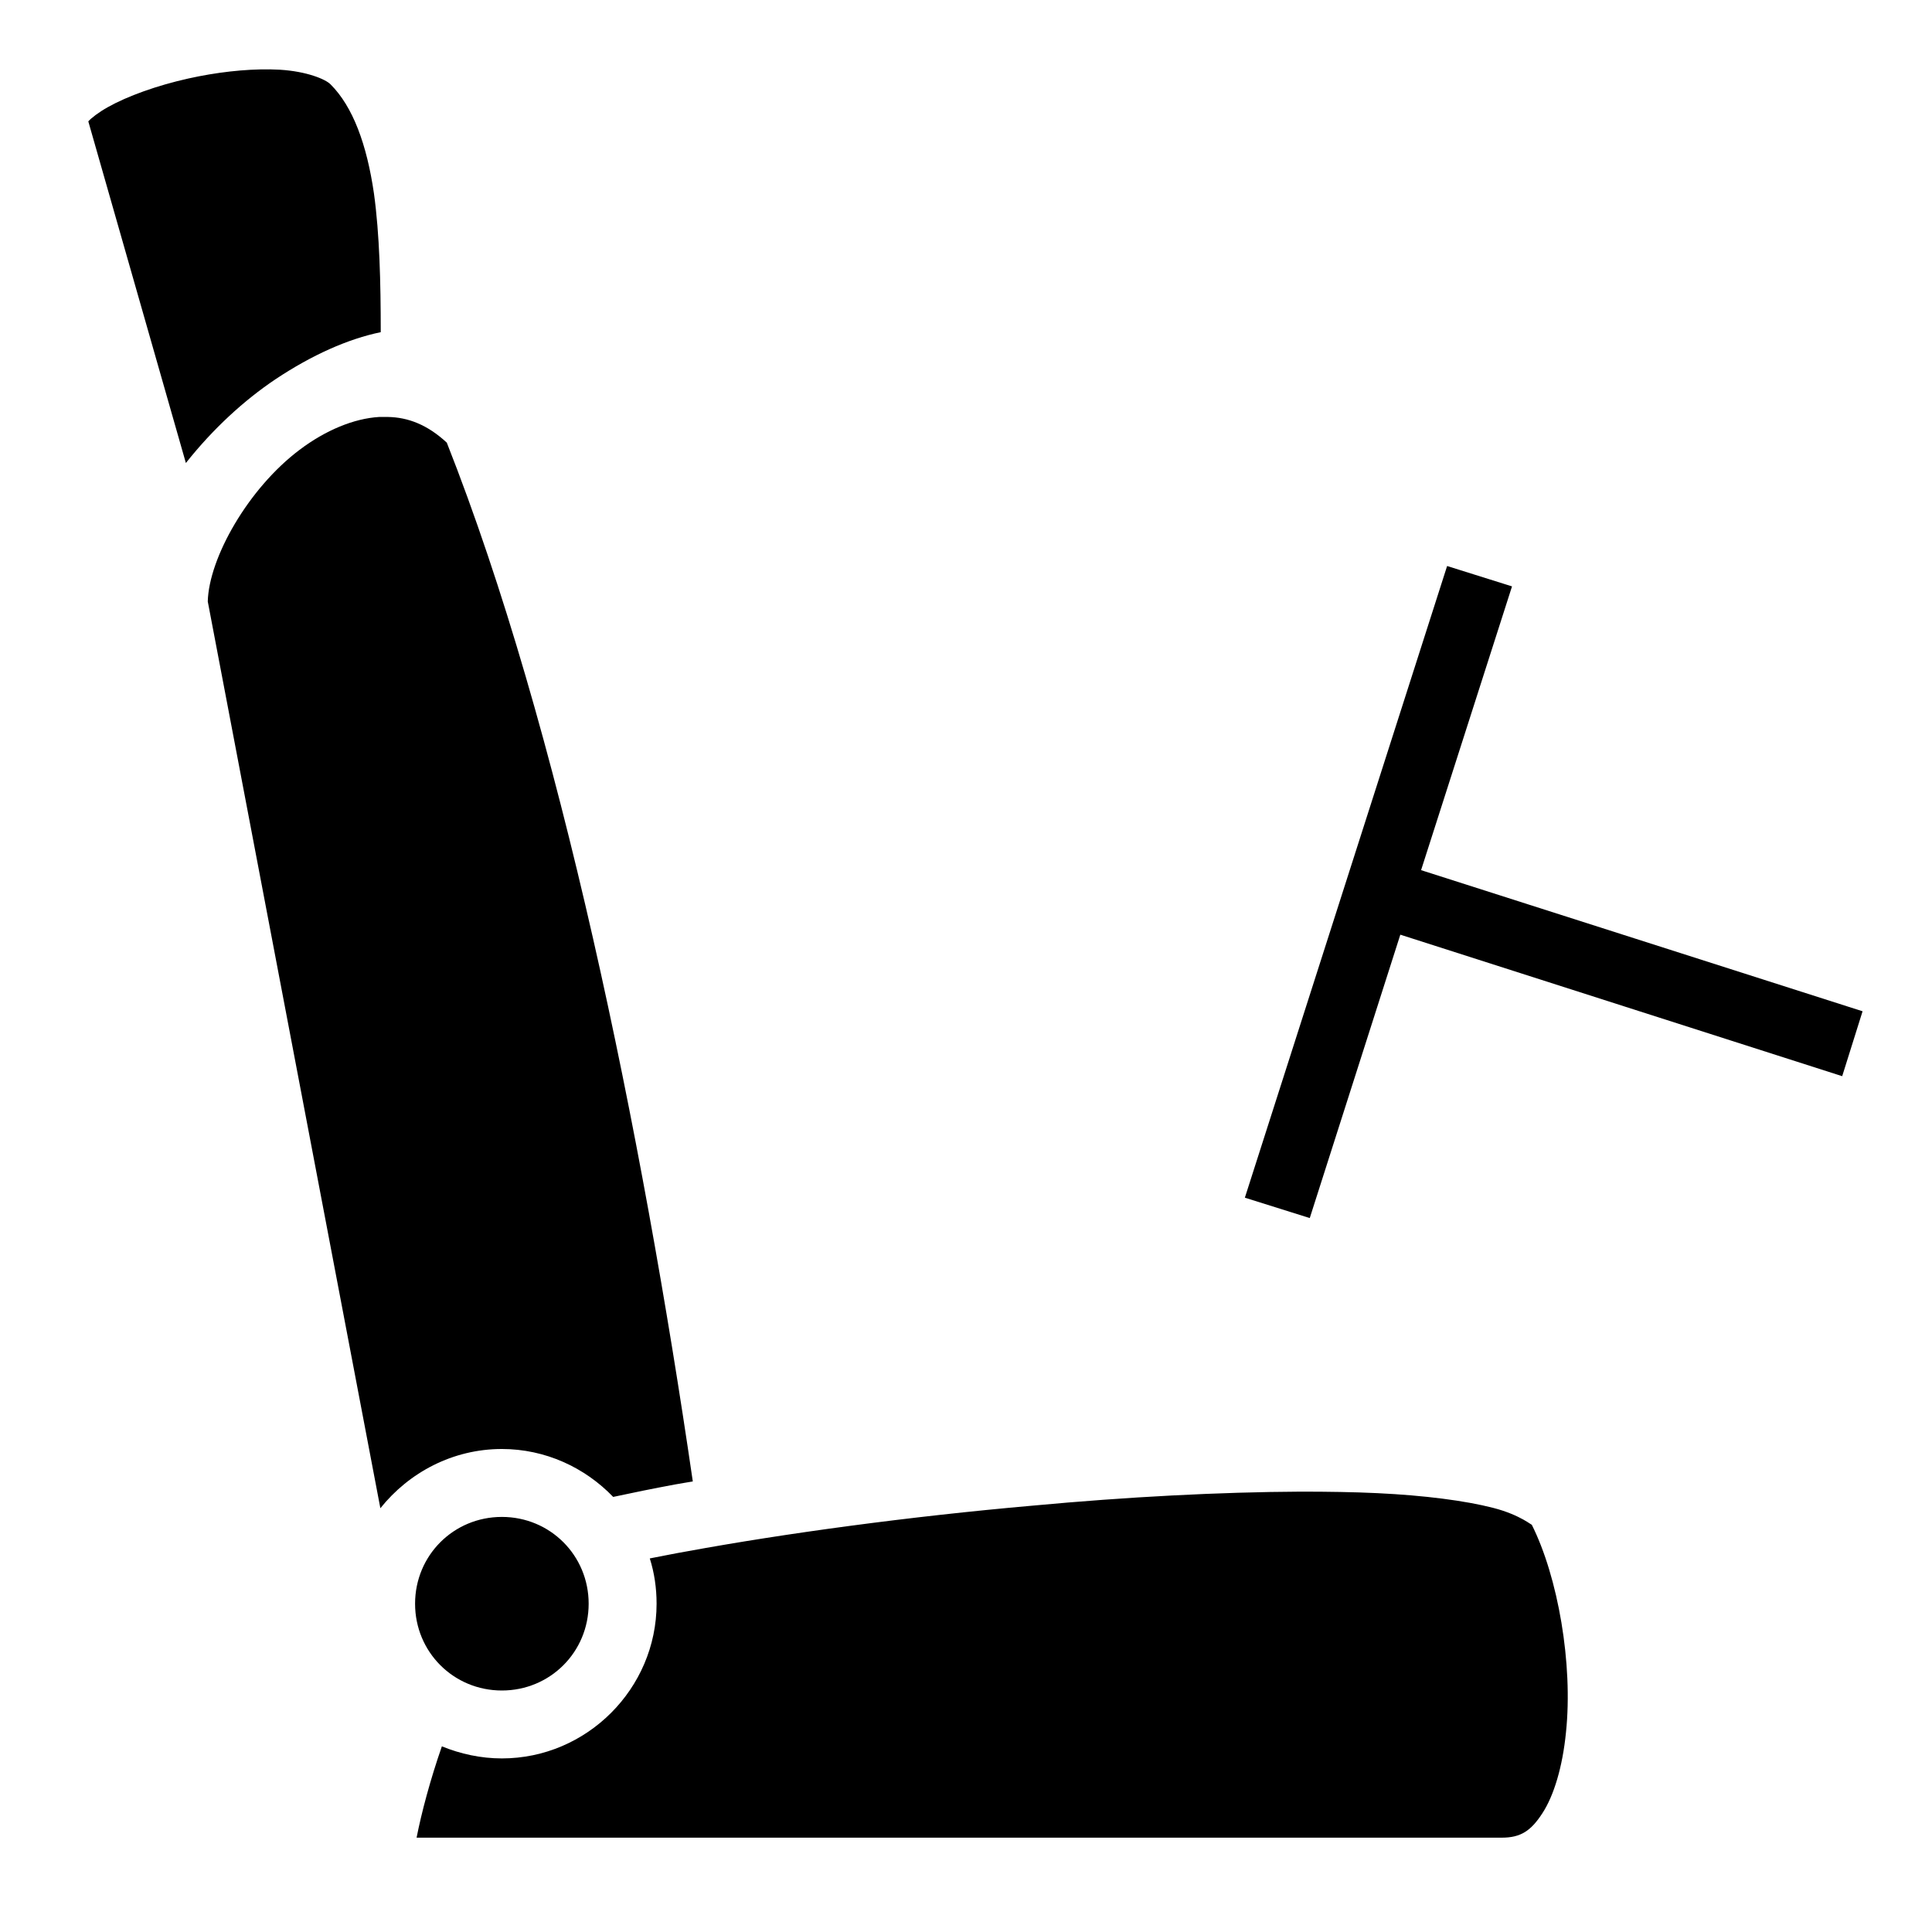 <?xml version="1.0" encoding="utf-8"?>
<!-- Generator: www.svgicons.com -->
<svg xmlns="http://www.w3.org/2000/svg" width="800" height="800" viewBox="0 0 512 512">
<path fill="currentColor" d="m71.47 18.38l-.01.01c-6.58-.1-14.25.79-21.52 2.41c-8.31 1.84-16.18 4.69-21.3 7.56c-2.57 1.44-4.42 2.9-5.24 3.8l25.86 90.54c7.22-9.1 15.41-16.6 23.75-22.2c9.69-6.44 19.19-10.67 27.89-12.47c0-13.14-.3-25.92-1.8-36.76c-1.9-13.05-5.6-23.03-11.5-28.91c-1.3-1.35-6.28-3.44-13.39-3.88c-.89 0-1.81-.1-2.74-.1m29.03 92.12c-6.7.4-14.2 3.5-21.1 8.7c-13.68 10.3-24.04 28.7-24.34 40.2l45.74 240.3c7.6-9.5 19.2-15.7 32.2-15.7c11.5 0 22 4.9 29.5 12.7c5.1-1.1 10.5-2.2 16.4-3.3c1.5-.3 3.1-.5 4.7-.8c-13.5-92.5-35.3-199.6-65.2-275.3c-5.2-4.8-10.3-6.7-15.6-6.8zm283 39.5l-53.6 167.4l17.2 5.4l24-75.1l117.1 37.5l5.4-17.2l-117-37.4l24.1-75.2zm-38.7 245.3c-21.5.1-46.3 1.4-71 3.7c-33 2.9-66 7.4-91.6 12.1c-3.5.6-6.8 1.3-10 1.9q1.8 5.7 1.8 12c0 22.5-18.5 41-41 41c-5.6 0-11-1.2-15.9-3.2c-3.1 8.9-5.4 17.6-6.7 24.2H398c5 0 7.7-1.8 10.7-6.4c3.1-4.7 5.4-12.4 6.3-21.5c1.9-18.1-2.1-41.2-9.1-55.1c.3.5-2.8-2.5-10.2-4.4s-18.1-3.3-30.7-3.9c-6.3-.3-13.1-.4-20.2-.4M133 402c-12.8 0-23 10.2-23 23s10.2 23 23 23s23-10.2 23-23s-10.2-23-23-23"/>
</svg>